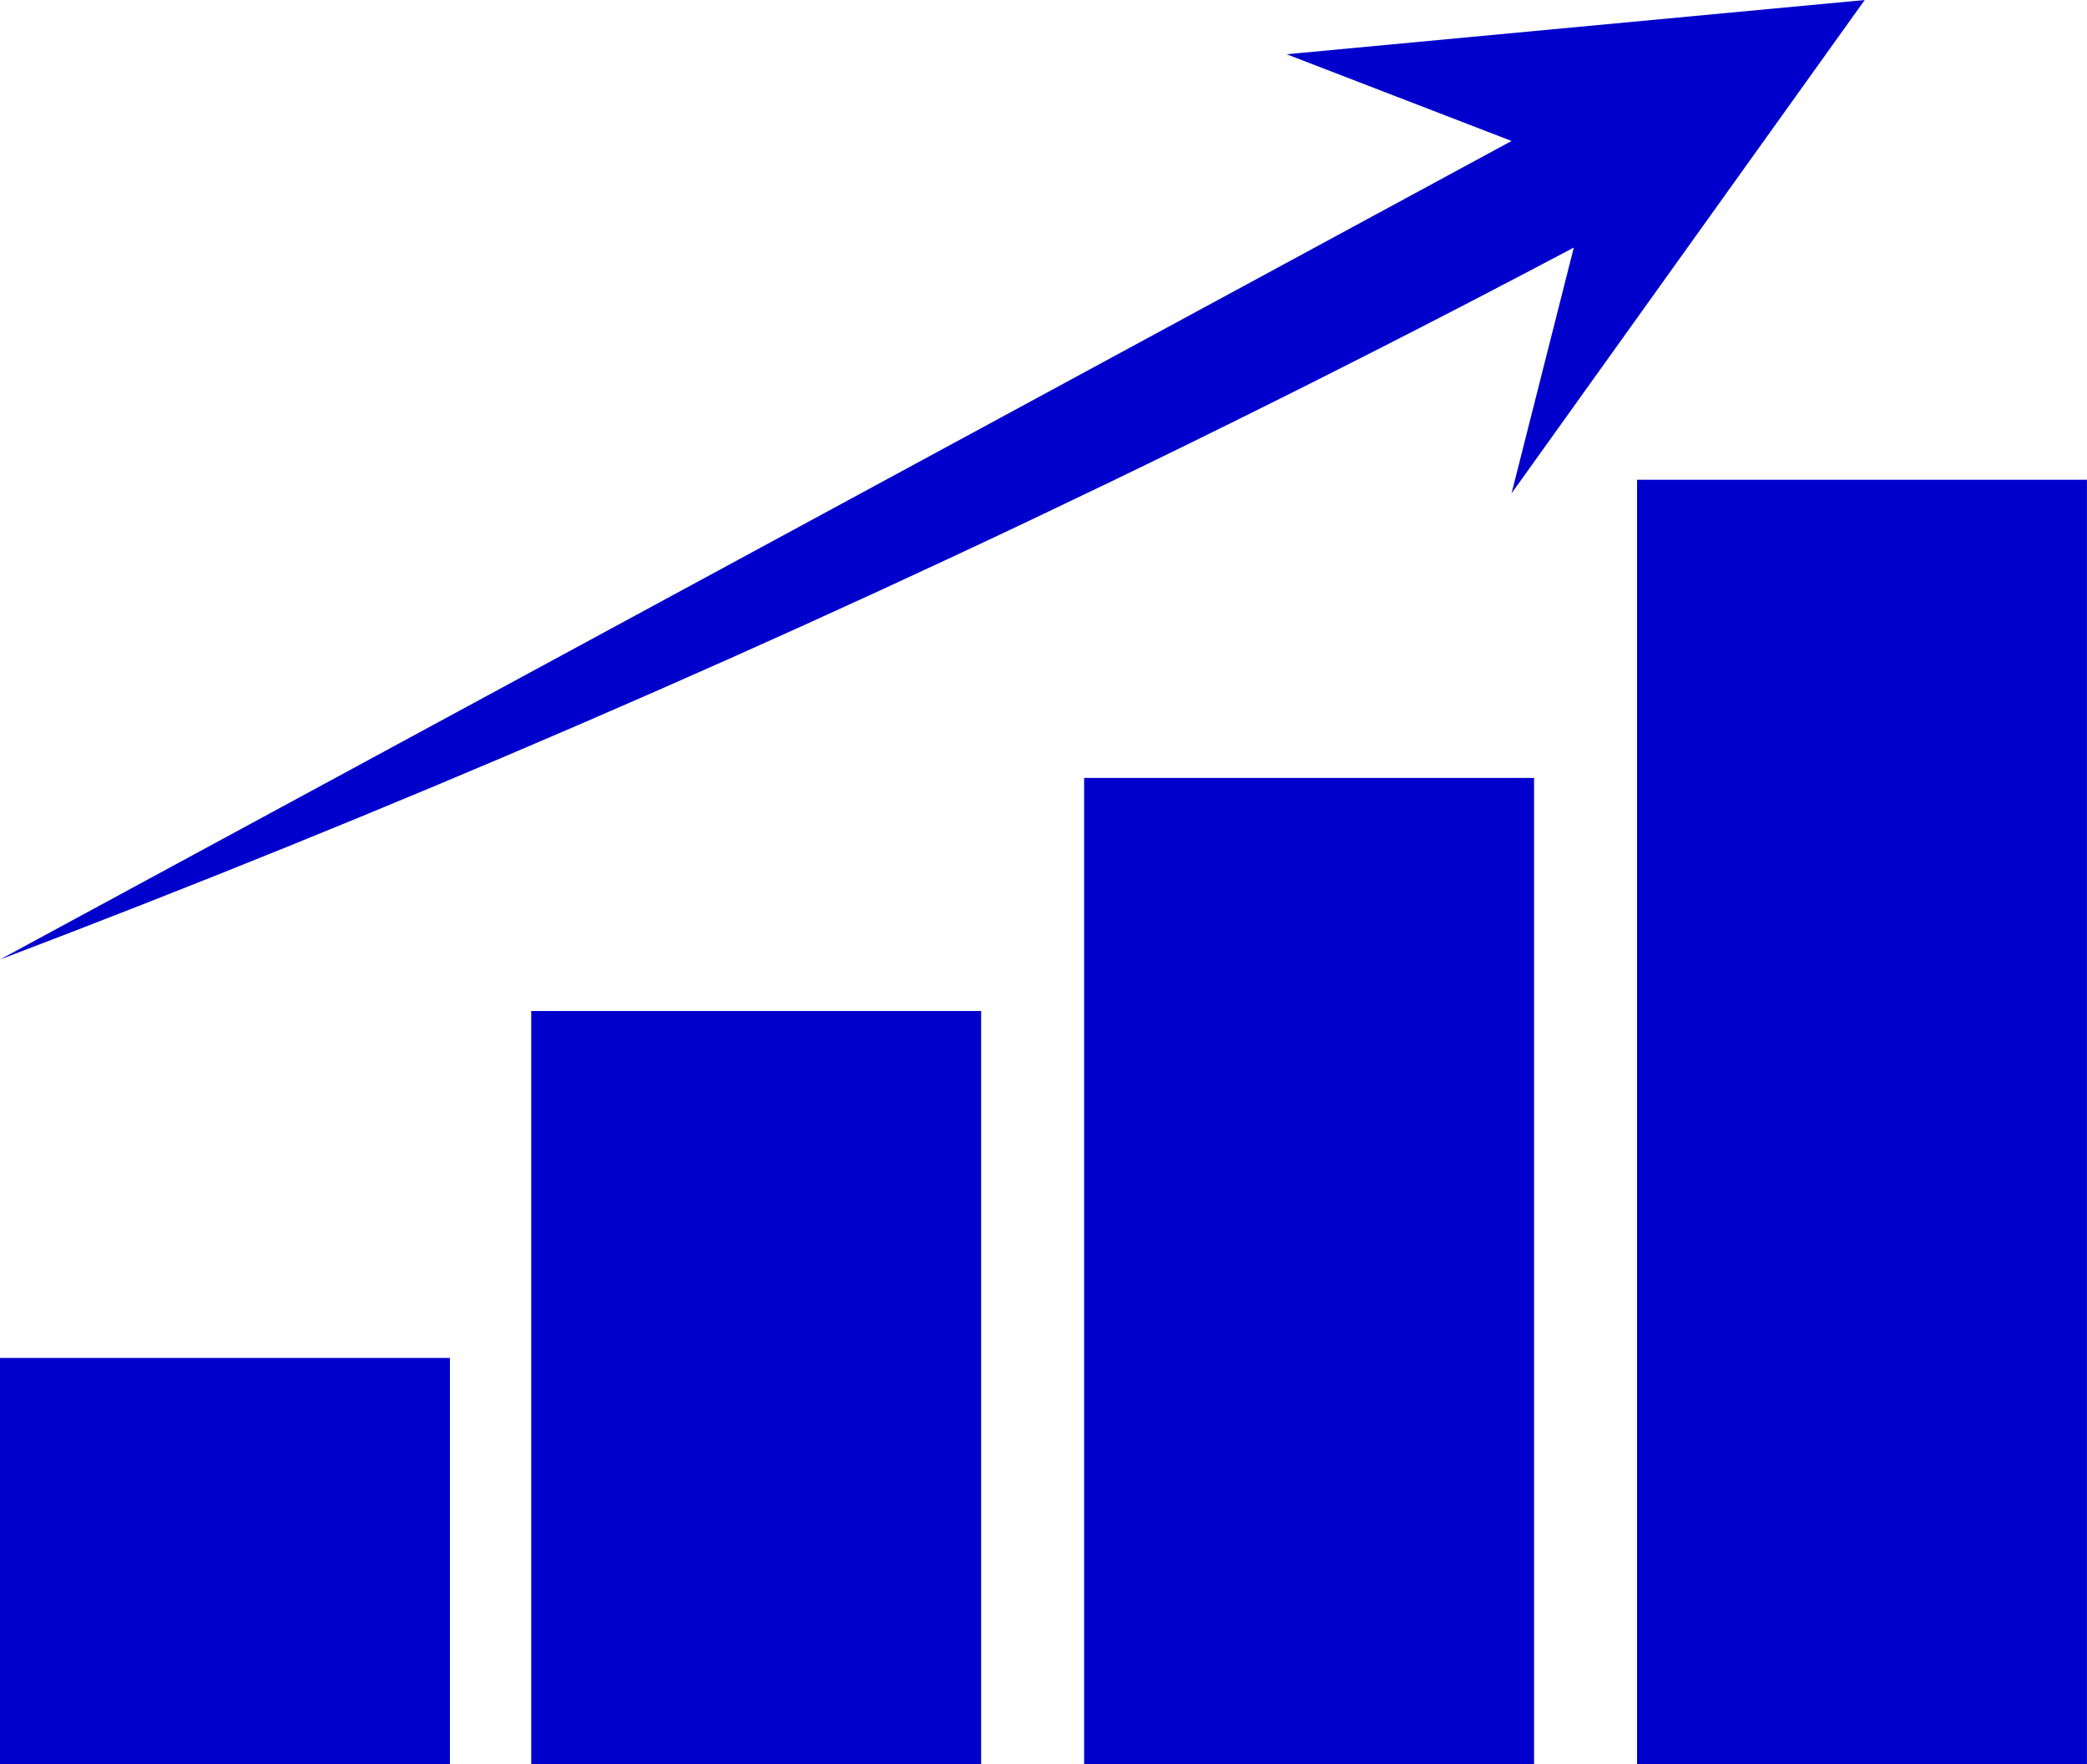 <?xml version="1.0" encoding="UTF-8" standalone="no"?><svg xmlns="http://www.w3.org/2000/svg" xmlns:xlink="http://www.w3.org/1999/xlink" fill="#000000" height="332.4" preserveAspectRatio="xMidYMid meet" version="1" viewBox="0.0 0.0 393.2 332.4" width="393.2" zoomAndPan="magnify"><defs><clipPath id="a"><path d="M 308 90 L 393.191 90 L 393.191 332.43 L 308 332.43 Z M 308 90"/></clipPath><clipPath id="b"><path d="M 204 146 L 290 146 L 290 332.43 L 204 332.43 Z M 204 146"/></clipPath><clipPath id="c"><path d="M 100 190 L 185 190 L 185 332.43 L 100 332.43 Z M 100 190"/></clipPath><clipPath id="d"><path d="M 0 255 L 85 255 L 85 332.43 L 0 332.43 Z M 0 255"/></clipPath></defs><g><g clip-path="url(#a)" id="change1_2"><path d="M 393.191 332.43 L 308.426 332.43 L 308.426 90.387 L 393.191 90.387 L 393.191 332.43" fill="#0000cd"/></g><g clip-path="url(#b)" id="change1_1"><path d="M 289.023 332.43 L 204.254 332.43 L 204.254 146.559 L 289.023 146.559 L 289.023 332.43" fill="#0000cd"/></g><g clip-path="url(#c)" id="change1_4"><path d="M 184.852 332.43 L 100.086 332.43 L 100.086 190.473 L 184.852 190.473 L 184.852 332.43" fill="#0000cd"/></g><g clip-path="url(#d)" id="change1_3"><path d="M 84.766 332.43 L 0 332.43 L 0 255.832 L 84.766 255.832 L 84.766 332.43" fill="#0000cd"/></g><g id="change2_1"><path d="M 0 180.77 C 71.438 153.641 145.984 121.781 222.641 84.258 C 247.934 71.879 272.559 59.32 296.512 46.641 C 292.602 62.074 288.695 77.508 284.785 92.941 L 351.32 0.004 L 242.402 10.219 L 284.785 26.559 L 0 180.77" fill="#0000cd"/></g></g></svg>